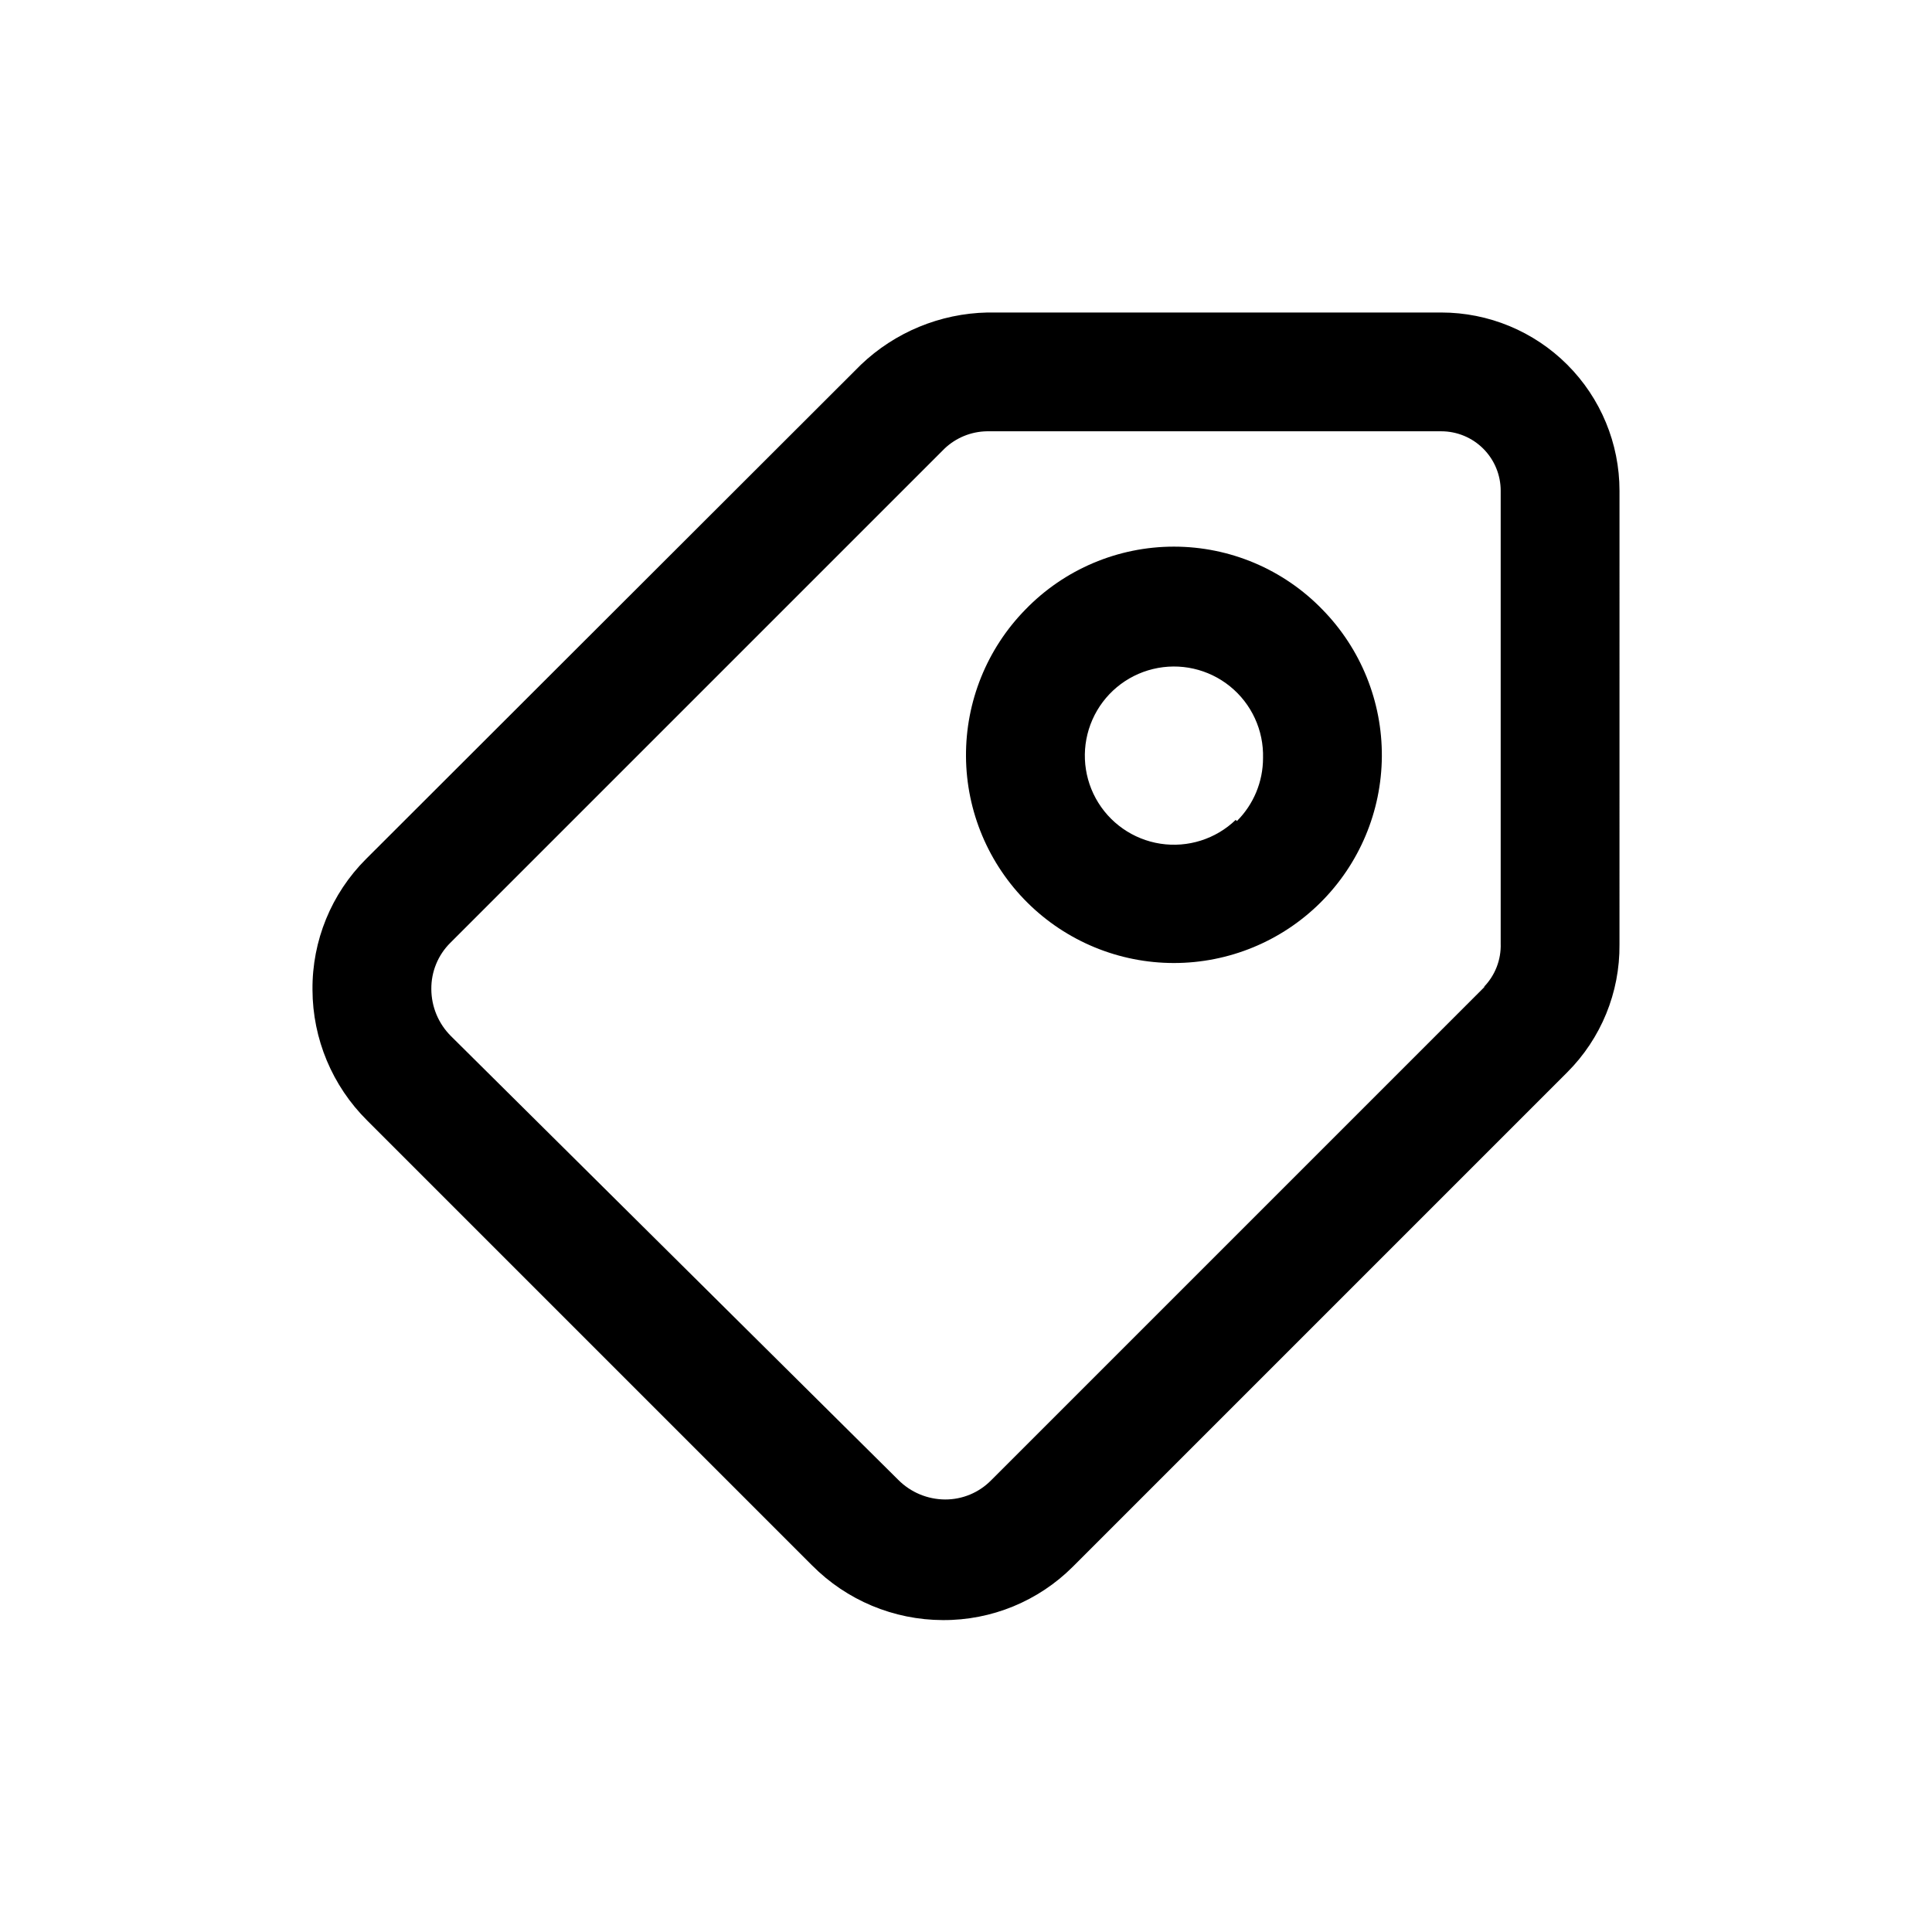 <?xml version="1.0" encoding="UTF-8"?>
<!-- Uploaded to: ICON Repo, www.svgrepo.com, Generator: ICON Repo Mixer Tools -->
<svg fill="#000000" width="800px" height="800px" version="1.1" viewBox="144 144 512 512" xmlns="http://www.w3.org/2000/svg">
 <path d="m415.74 305.54c-10.184 10.391-15.84 24.391-15.742 38.938 0.098 14.551 5.949 28.469 16.27 38.723 10.324 10.254 24.285 16.008 38.832 16.008 14.551 0 28.512-5.754 38.832-16.008 10.324-10.254 16.172-24.172 16.273-38.723 0.098-14.547-5.562-28.547-15.746-38.938-10.32-10.66-24.523-16.676-39.359-16.676-14.836 0-29.039 6.016-39.359 16.676zm55.734 55.734c-5.301 5.094-12.672 7.43-19.941 6.316-7.269-1.113-13.602-5.551-17.137-12-3.531-6.445-3.859-14.172-0.883-20.898 2.973-6.723 8.91-11.68 16.059-13.402 7.144-1.727 14.688-0.023 20.402 4.606 5.715 4.629 8.945 11.652 8.742 19.004-0.004 6.262-2.496 12.266-6.926 16.688zm101.71-87.223c0-12.527-4.977-24.543-13.836-33.398-8.855-8.859-20.871-13.836-33.398-13.836h-120.28c-12.52 0.266-24.484 5.207-33.535 13.855l-131.15 130.99c-9.184 9.172-14.289 21.656-14.172 34.637 0.035 13.012 5.246 25.473 14.484 34.637l117.92 117.92h0.004c9.16 9.238 21.625 14.449 34.637 14.484 12.926 0.078 25.344-5.027 34.477-14.168l130.99-130.99c8.977-8.965 13.969-21.164 13.855-33.848zm-35.582 131.3-130.99 130.99c-3.203 3.234-7.57 5.047-12.121 5.035-4.672-0.016-9.145-1.883-12.438-5.195l-118.55-117.61c-3.309-3.297-5.176-7.769-5.195-12.438-0.051-4.609 1.766-9.039 5.039-12.281l130.99-130.99c3.023-2.863 7.012-4.492 11.176-4.566h120.44c4.176 0 8.184 1.66 11.133 4.613 2.953 2.953 4.613 6.957 4.613 11.133v119.97c0.152 4.348-1.5 8.566-4.566 11.652z"/>
</svg>